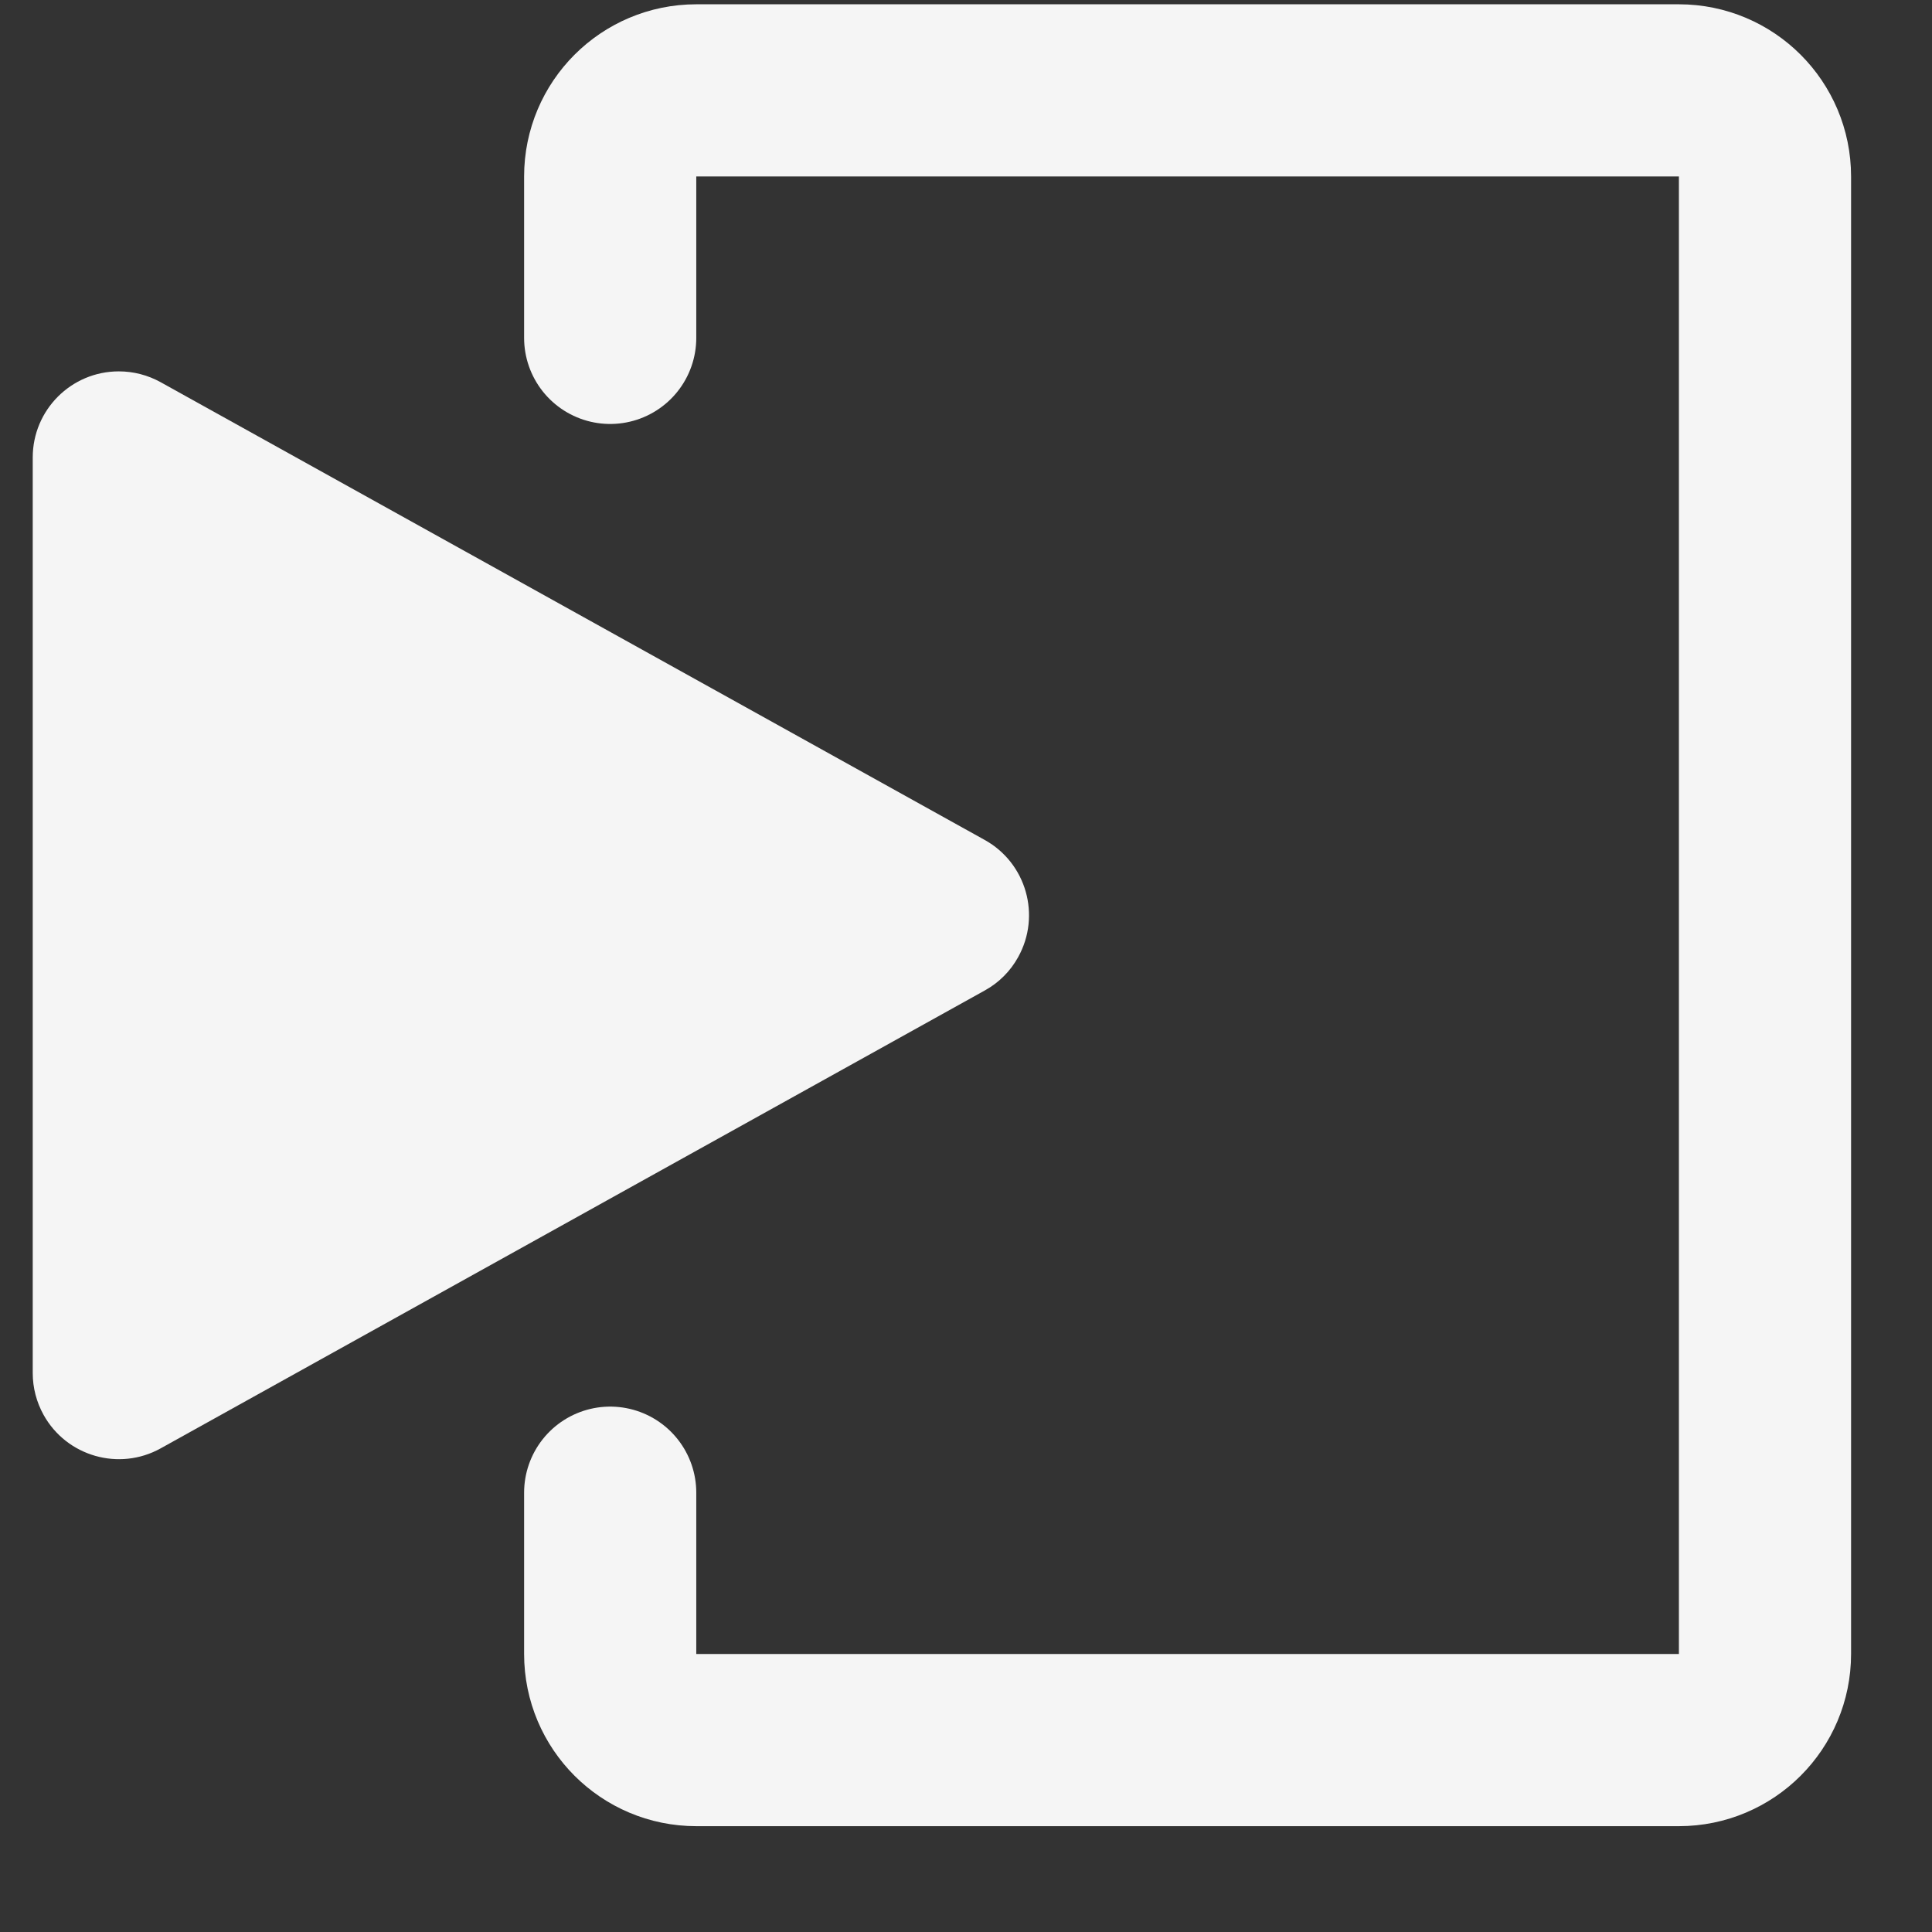 <?xml version="1.0" encoding="UTF-8"?>
<svg width="18px" height="18px" viewBox="0 0 18 18" version="1.1" xmlns="http://www.w3.org/2000/svg" xmlns:xlink="http://www.w3.org/1999/xlink">
    <rect x="0" y="0" width="18" height="18" fill="#333333" stroke="none"/>
    <!-- Generator: Sketch 54.1 (76490) - https://sketchapp.com -->
    <title>logout_icon@2x</title>
    <desc>Created with Sketch.</desc>
    <g id="sp" stroke="none" stroke-width="1" fill="none" fill-rule="evenodd">
        <g id="011.menu_sp_ログイン前" transform="translate(-18, -143)">
            <g id="Group-20" transform="translate(16, 131)">
                <g id="icon/Menu/login-emtg-黒背景" transform="translate(0, 9)">
                    <path d="M7.685,6.148 L7.685,4.644 C7.685,4.201 8.044,3.842 8.487,3.842 L17.642,3.842 C18.085,3.842 18.444,4.201 18.444,4.644 L18.444,18.41 C18.444,18.853 18.085,19.212 17.642,19.212 L8.487,19.212 C8.044,19.212 7.685,18.853 7.685,18.41 L7.685,16.907" id="Rectangle-2" stroke="#F5F5F5" stroke-width="1.604" stroke-linecap="round" stroke-linejoin="round"></path>
                    <path d="M11.175,12.228 L3.497,16.494 C3.11,16.709 2.621,16.569 2.406,16.182 C2.34,16.063 2.305,15.929 2.305,15.793 L2.305,7.262 C2.305,6.819 2.664,6.46 3.107,6.46 C3.244,6.46 3.378,6.495 3.497,6.561 L11.175,10.826 C11.562,11.041 11.701,11.53 11.486,11.917 C11.414,12.048 11.306,12.156 11.175,12.228 Z" id="Triangle" fill="#F5F5F5" fill-rule="evenodd"></path>
                </g>
            </g>
        </g>
    </g>
</svg>